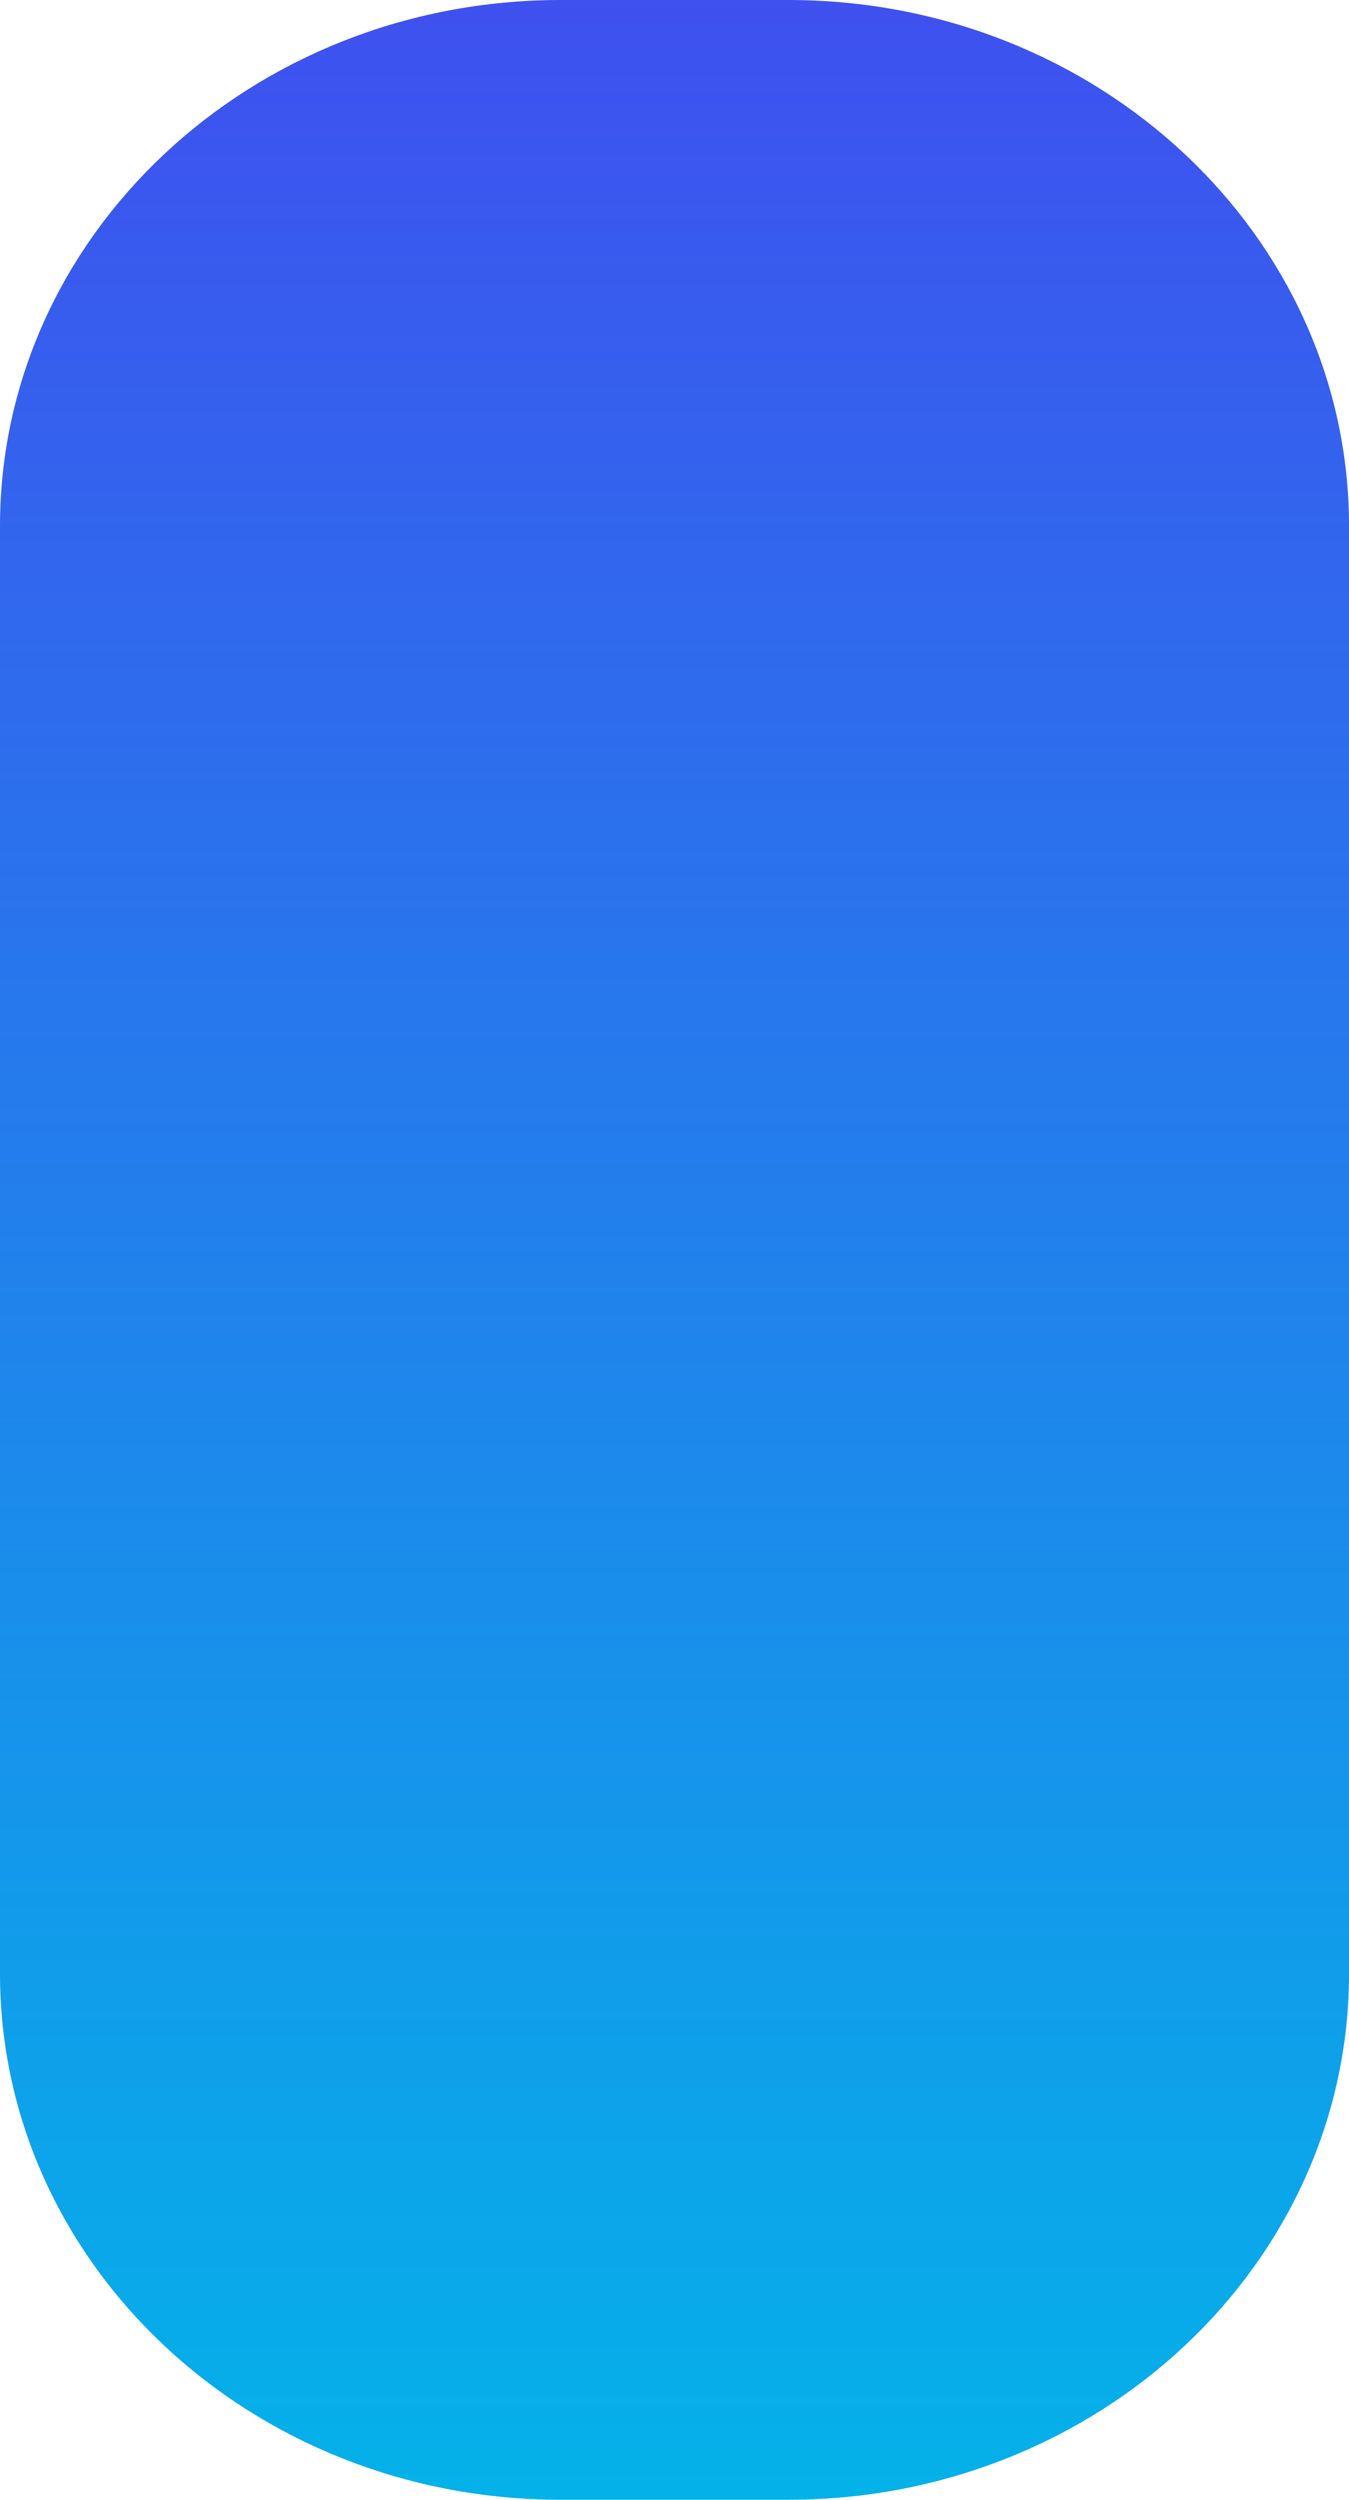 <?xml version="1.0" encoding="UTF-8"?>
<svg xmlns="http://www.w3.org/2000/svg" xmlns:xlink="http://www.w3.org/1999/xlink" width="43.136" height="79.915" viewBox="0 0 43.136 79.915">
  <defs>
    <linearGradient id="linear-gradient" x1="0.5" x2="0.5" y2="1" gradientUnits="objectBoundingBox">
      <stop offset="0" stop-color="#3f50ef"></stop>
      <stop offset="1" stop-color="#04b2e9"></stop>
    </linearGradient>
  </defs>
  <path id="Path_27472" data-name="Path 27472" d="M17.927,0h7.283c9.9,0,17.927,7.532,17.927,16.824V63.091c0,9.292-8.026,16.824-17.927,16.824H17.927C8.026,79.915,0,72.383,0,63.091V16.824C0,7.532,8.026,0,17.927,0Z" fill="url(#linear-gradient)"></path>
</svg>

